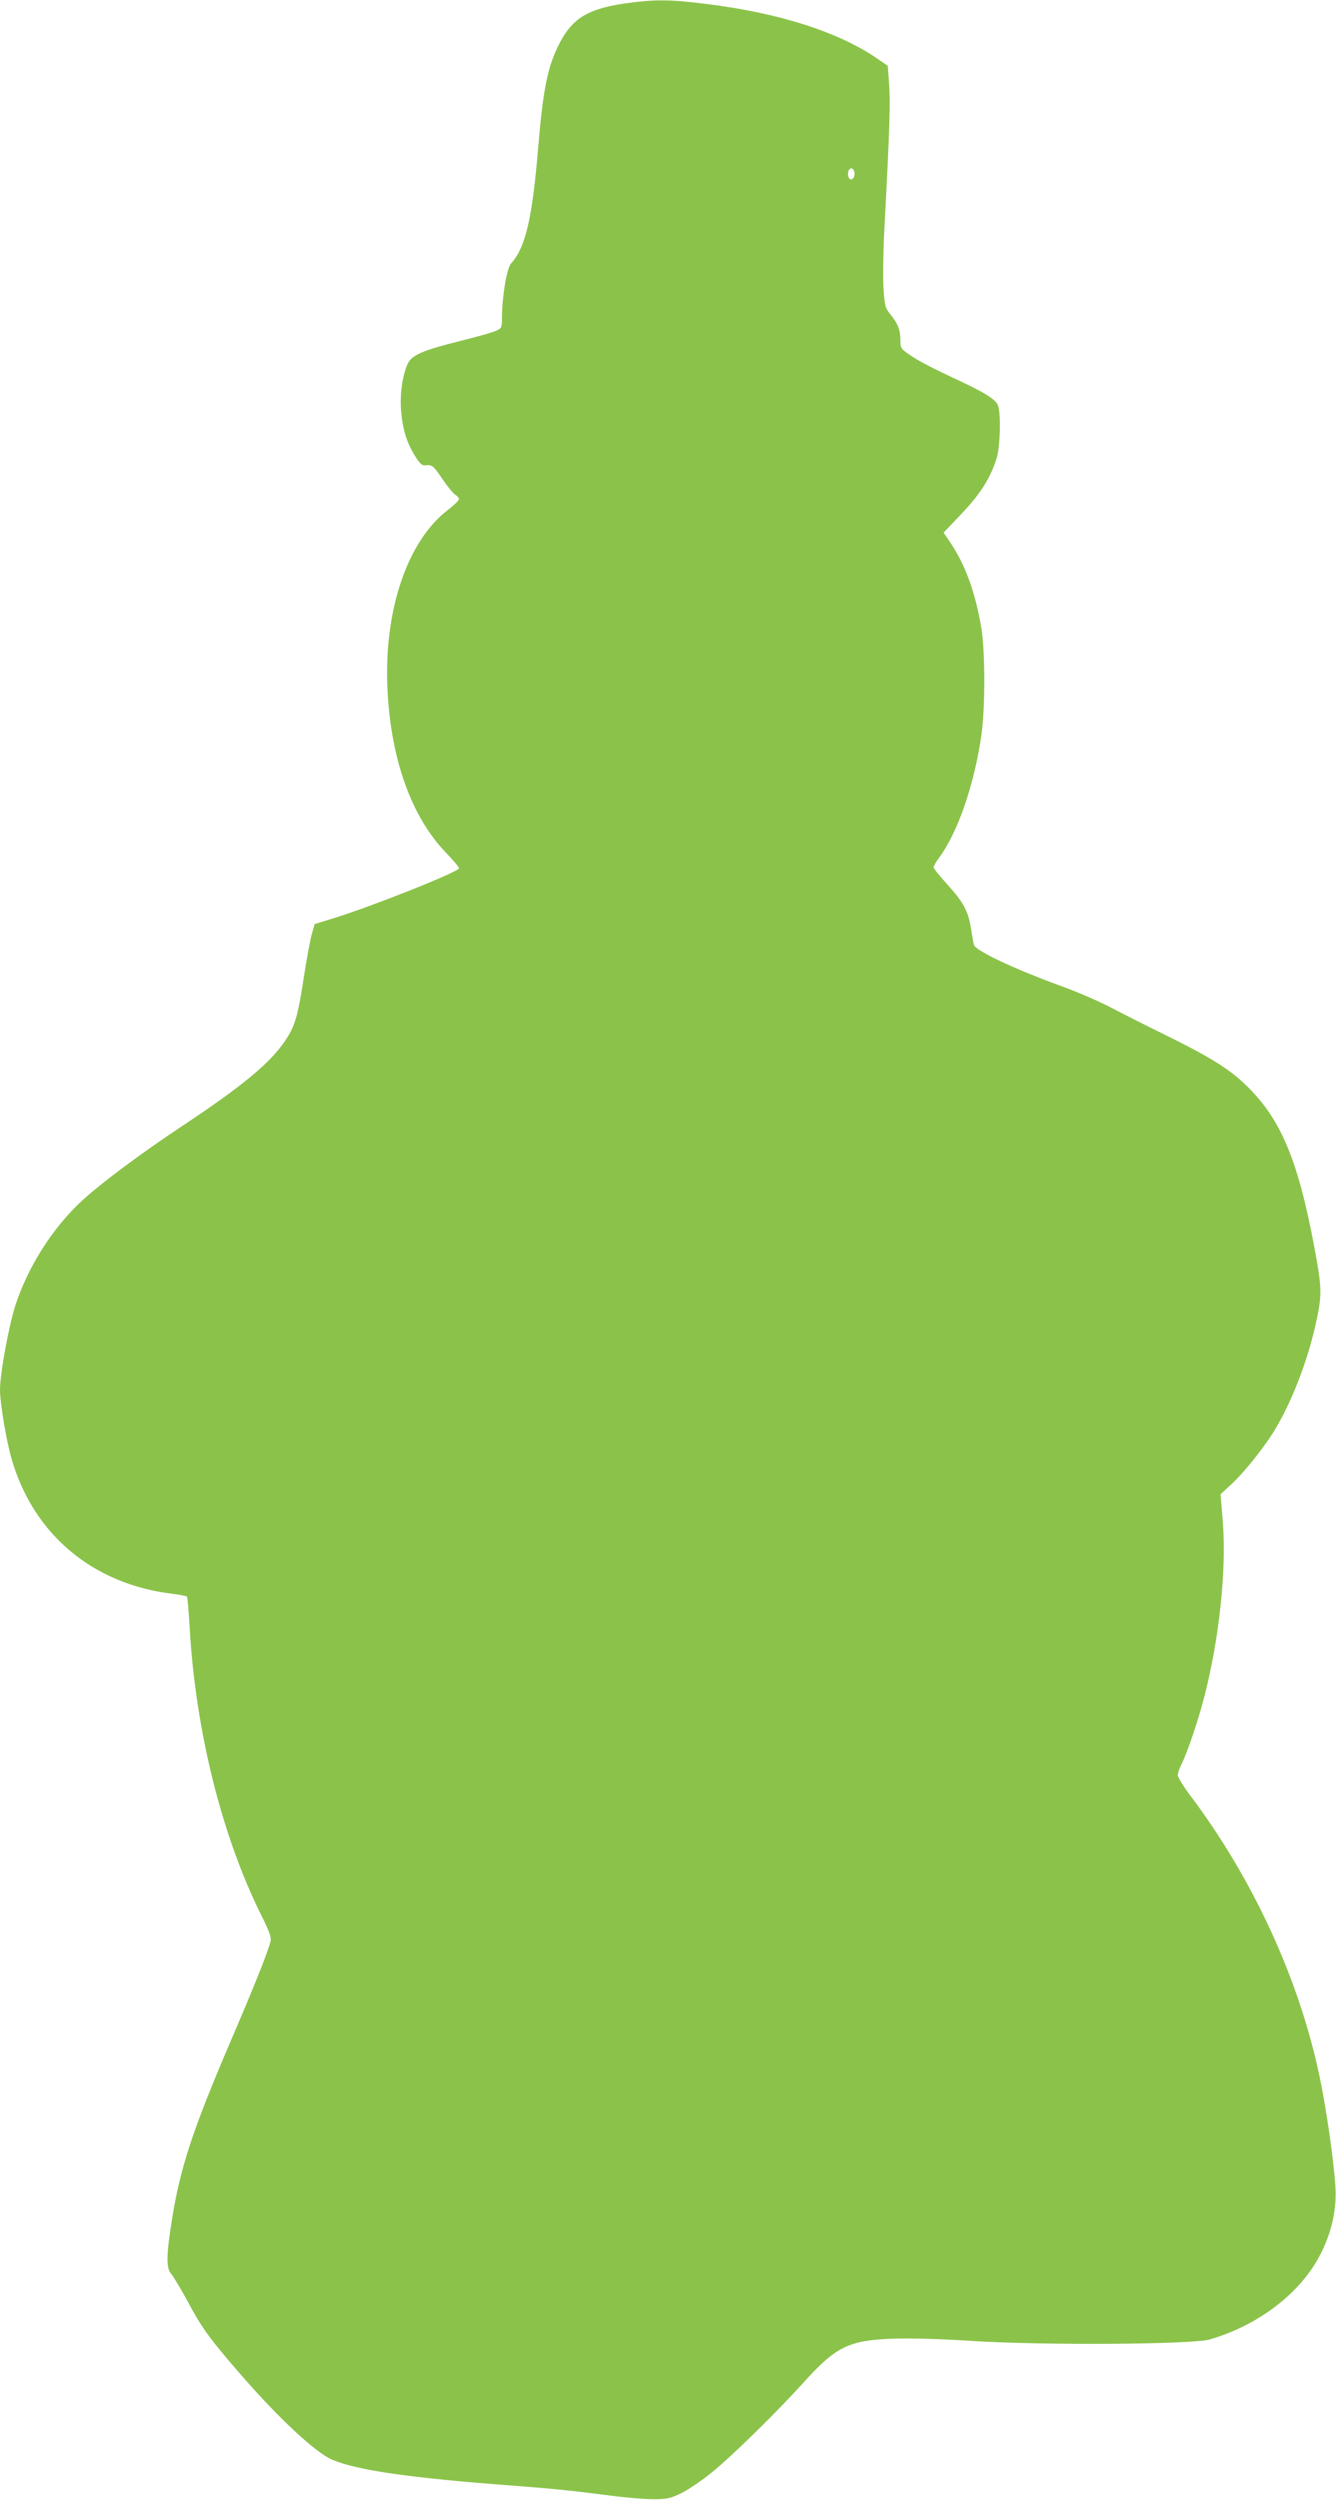 <?xml version="1.0" standalone="no"?>
<!DOCTYPE svg PUBLIC "-//W3C//DTD SVG 20010904//EN"
 "http://www.w3.org/TR/2001/REC-SVG-20010904/DTD/svg10.dtd">
<svg version="1.0" xmlns="http://www.w3.org/2000/svg"
 width="684pt" height="1280pt" viewBox="0 0 684 1280"
 preserveAspectRatio="xMidYMid meet">
<g transform="translate(0,1280) scale(0.1,-0.1)"
fill="#8bc34a" stroke="none">
<path d="M3190 12781 c-181 -28 -258 -75 -323 -198 -63 -121 -86 -233 -112
-543 -30 -360 -65 -508 -138 -588 -22 -24 -46 -164 -47 -275 0 -56 -1 -58 -34
-72 -19 -8 -97 -30 -173 -49 -194 -48 -254 -73 -275 -117 -27 -56 -41 -155
-35 -238 8 -96 27 -161 69 -231 28 -45 38 -55 58 -52 33 3 39 -2 89 -76 23
-34 51 -68 62 -75 10 -6 19 -17 19 -23 0 -6 -27 -32 -60 -57 -203 -158 -322
-505 -307 -897 14 -366 120 -668 299 -854 37 -39 68 -75 68 -81 0 -18 -442
-194 -639 -255 l-100 -31 -15 -52 c-8 -29 -26 -126 -40 -217 -31 -203 -45
-252 -96 -328 -77 -114 -212 -227 -520 -432 -222 -147 -418 -294 -519 -386
-150 -138 -277 -337 -342 -536 -34 -106 -79 -350 -79 -433 0 -70 33 -266 61
-360 113 -382 414 -634 817 -684 41 -5 76 -12 79 -15 3 -2 9 -74 14 -158 30
-530 166 -1074 371 -1482 37 -75 48 -105 43 -125 -14 -57 -84 -231 -211 -527
-188 -440 -252 -635 -293 -894 -30 -185 -31 -253 -4 -282 11 -13 51 -79 88
-148 68 -128 113 -189 266 -365 192 -222 384 -401 468 -437 128 -55 400 -94
921 -133 220 -17 299 -25 510 -52 74 -10 171 -18 215 -18 71 0 88 4 145 32 36
18 105 65 153 104 102 82 330 306 467 457 169 188 233 220 460 229 81 3 245
-1 410 -12 374 -23 1123 -18 1214 8 223 65 420 204 531 375 81 126 121 270
112 407 -9 140 -47 404 -83 573 -106 497 -341 1006 -661 1431 -35 46 -63 93
-63 103 0 10 9 36 19 56 29 56 88 232 117 346 78 306 114 652 94 902 l-11 134
56 52 c56 50 155 173 207 254 92 143 178 361 223 560 34 152 34 183 -4 389
-86 463 -176 674 -361 848 -82 78 -186 141 -401 247 -90 44 -213 106 -274 138
-60 32 -175 82 -255 111 -252 92 -446 184 -454 214 -2 7 -8 42 -14 79 -14 92
-39 139 -122 230 -38 42 -70 81 -70 88 0 6 11 26 24 43 99 132 184 378 221
637 19 139 19 417 0 540 -30 182 -81 325 -158 440 l-36 53 93 98 c97 102 150
187 180 288 16 56 21 212 7 261 -9 34 -69 71 -234 147 -78 36 -170 83 -204
106 -61 40 -63 43 -63 83 0 54 -12 85 -50 133 -29 35 -31 45 -37 142 -3 57 -1
201 6 319 26 493 30 630 23 719 l-7 94 -55 38 c-195 134 -498 232 -868 278
-191 25 -276 25 -432 2z m1185 -871 c0 -27 -22 -39 -31 -16 -8 22 3 49 19 43
6 -2 12 -14 12 -27z"/>
</g>
</svg>
